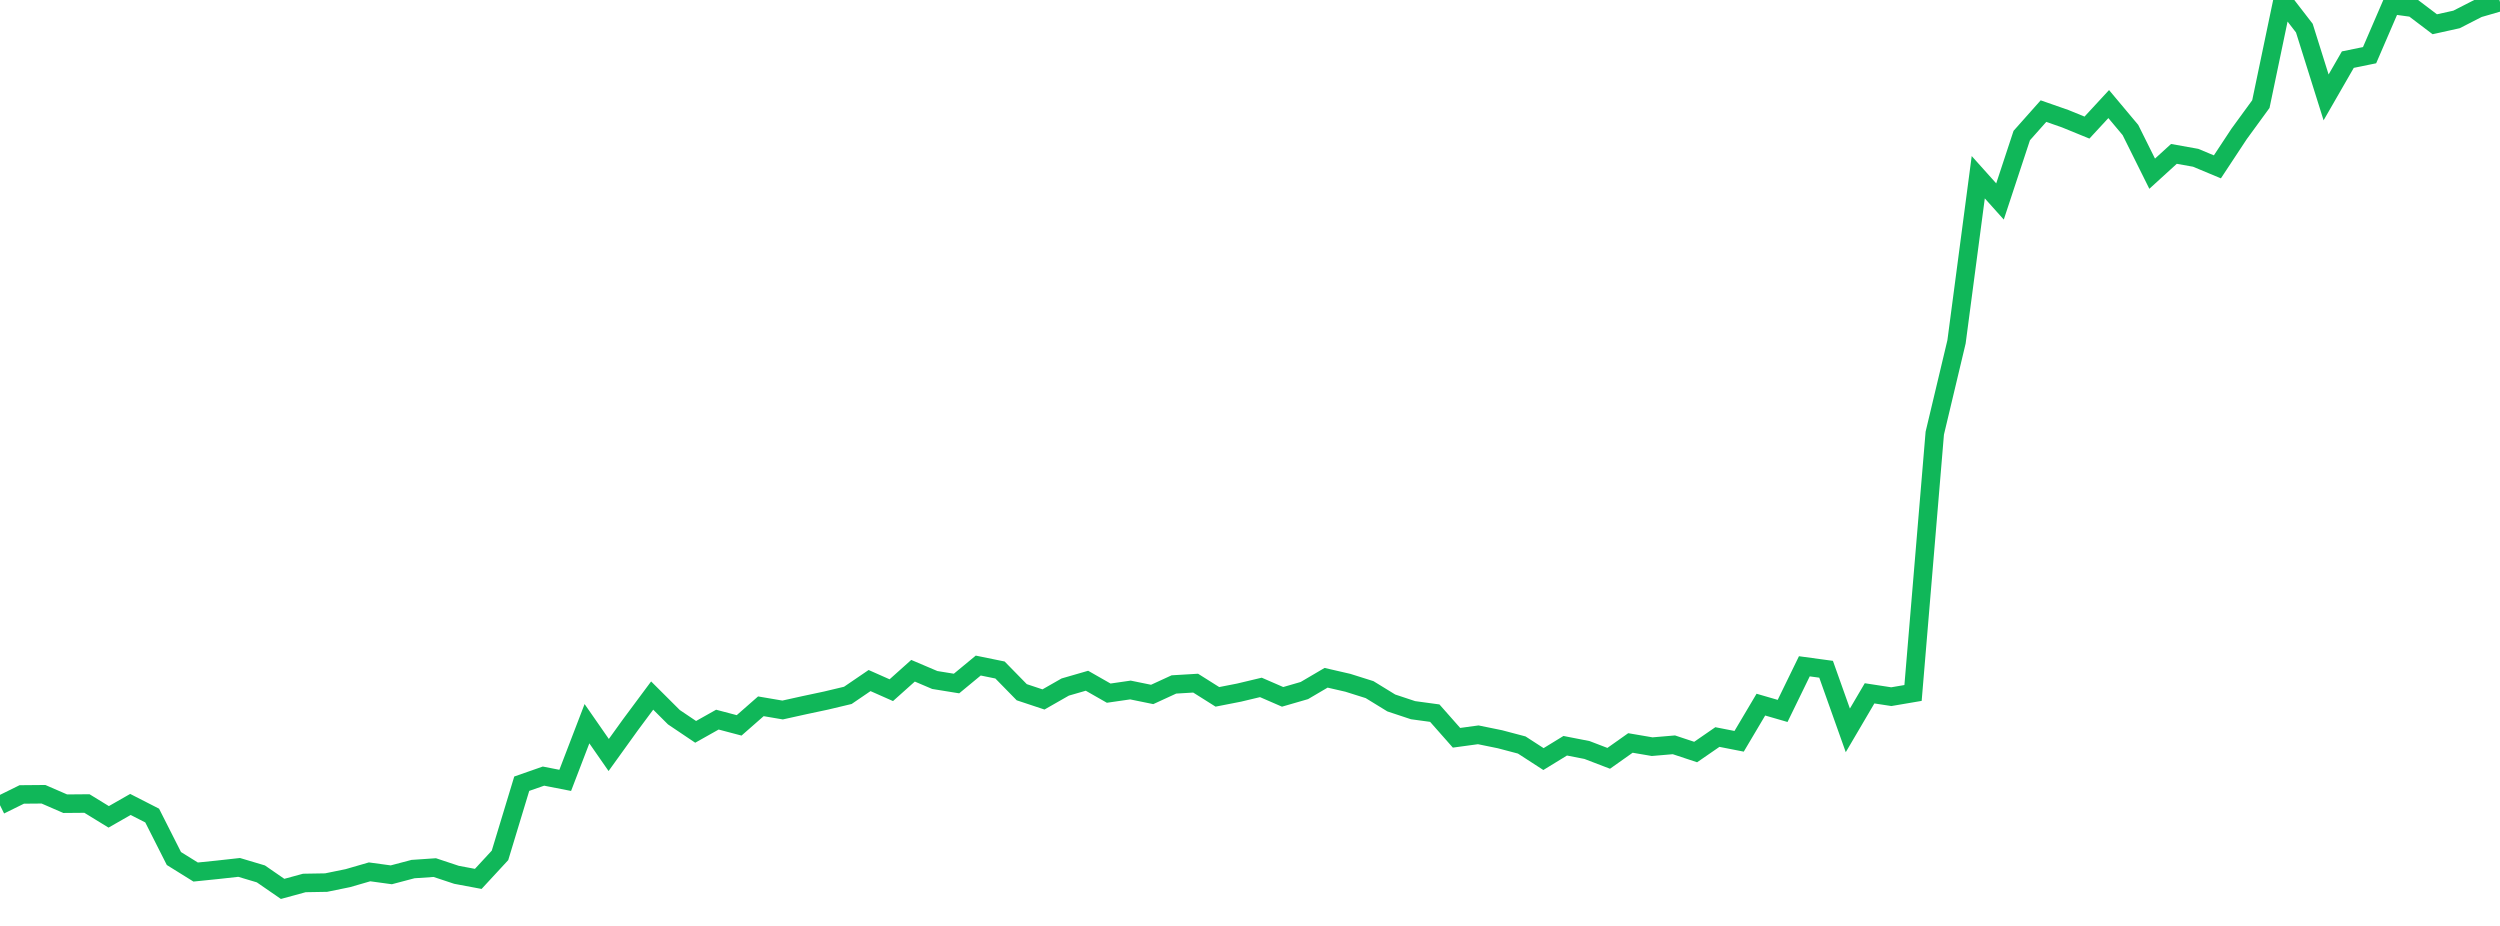 <?xml version="1.0" standalone="no"?>
<!DOCTYPE svg PUBLIC "-//W3C//DTD SVG 1.1//EN" "http://www.w3.org/Graphics/SVG/1.1/DTD/svg11.dtd">
<svg width="135" height="50" viewBox="0 0 135 50" preserveAspectRatio="none" class="sparkline" xmlns="http://www.w3.org/2000/svg"
xmlns:xlink="http://www.w3.org/1999/xlink"><path  class="sparkline--line" d="M 0 43.48 L 0 43.48 L 1.174 42.9 L 2.348 42.89 L 3.522 43.4 L 4.696 43.39 L 5.87 44.11 L 7.043 43.44 L 8.217 44.04 L 9.391 46.36 L 10.565 47.09 L 11.739 46.97 L 12.913 46.84 L 14.087 47.19 L 15.261 48 L 16.435 47.68 L 17.609 47.66 L 18.783 47.42 L 19.957 47.08 L 21.13 47.24 L 22.304 46.93 L 23.478 46.85 L 24.652 47.24 L 25.826 47.46 L 27 46.19 L 28.174 42.32 L 29.348 41.91 L 30.522 42.14 L 31.696 39.08 L 32.87 40.77 L 34.043 39.14 L 35.217 37.56 L 36.391 38.73 L 37.565 39.52 L 38.739 38.86 L 39.913 39.17 L 41.087 38.14 L 42.261 38.34 L 43.435 38.08 L 44.609 37.83 L 45.783 37.55 L 46.957 36.75 L 48.13 37.27 L 49.304 36.22 L 50.478 36.72 L 51.652 36.91 L 52.826 35.94 L 54 36.18 L 55.174 37.38 L 56.348 37.77 L 57.522 37.1 L 58.696 36.76 L 59.87 37.43 L 61.043 37.26 L 62.217 37.5 L 63.391 36.96 L 64.565 36.89 L 65.739 37.63 L 66.913 37.4 L 68.087 37.12 L 69.261 37.63 L 70.435 37.29 L 71.609 36.6 L 72.783 36.87 L 73.957 37.24 L 75.13 37.96 L 76.304 38.35 L 77.478 38.51 L 78.652 39.84 L 79.826 39.68 L 81 39.92 L 82.174 40.23 L 83.348 40.99 L 84.522 40.27 L 85.696 40.5 L 86.87 40.95 L 88.043 40.12 L 89.217 40.32 L 90.391 40.22 L 91.565 40.61 L 92.739 39.8 L 93.913 40.03 L 95.087 38.05 L 96.261 38.39 L 97.435 35.98 L 98.609 36.14 L 99.783 39.44 L 100.957 37.44 L 102.13 37.62 L 103.304 37.42 L 104.478 23.39 L 105.652 18.46 L 106.826 9.57 L 108 10.88 L 109.174 7.32 L 110.348 6 L 111.522 6.41 L 112.696 6.89 L 113.87 5.62 L 115.043 7.02 L 116.217 9.38 L 117.391 8.31 L 118.565 8.52 L 119.739 9.01 L 120.913 7.23 L 122.087 5.62 L 123.261 0 L 124.435 1.52 L 125.609 5.26 L 126.783 3.22 L 127.957 2.98 L 129.13 0.26 L 130.304 0.42 L 131.478 1.31 L 132.652 1.05 L 133.826 0.45 L 135 0.11" fill="none" stroke-width="1" stroke="#10b759"></path></svg>
